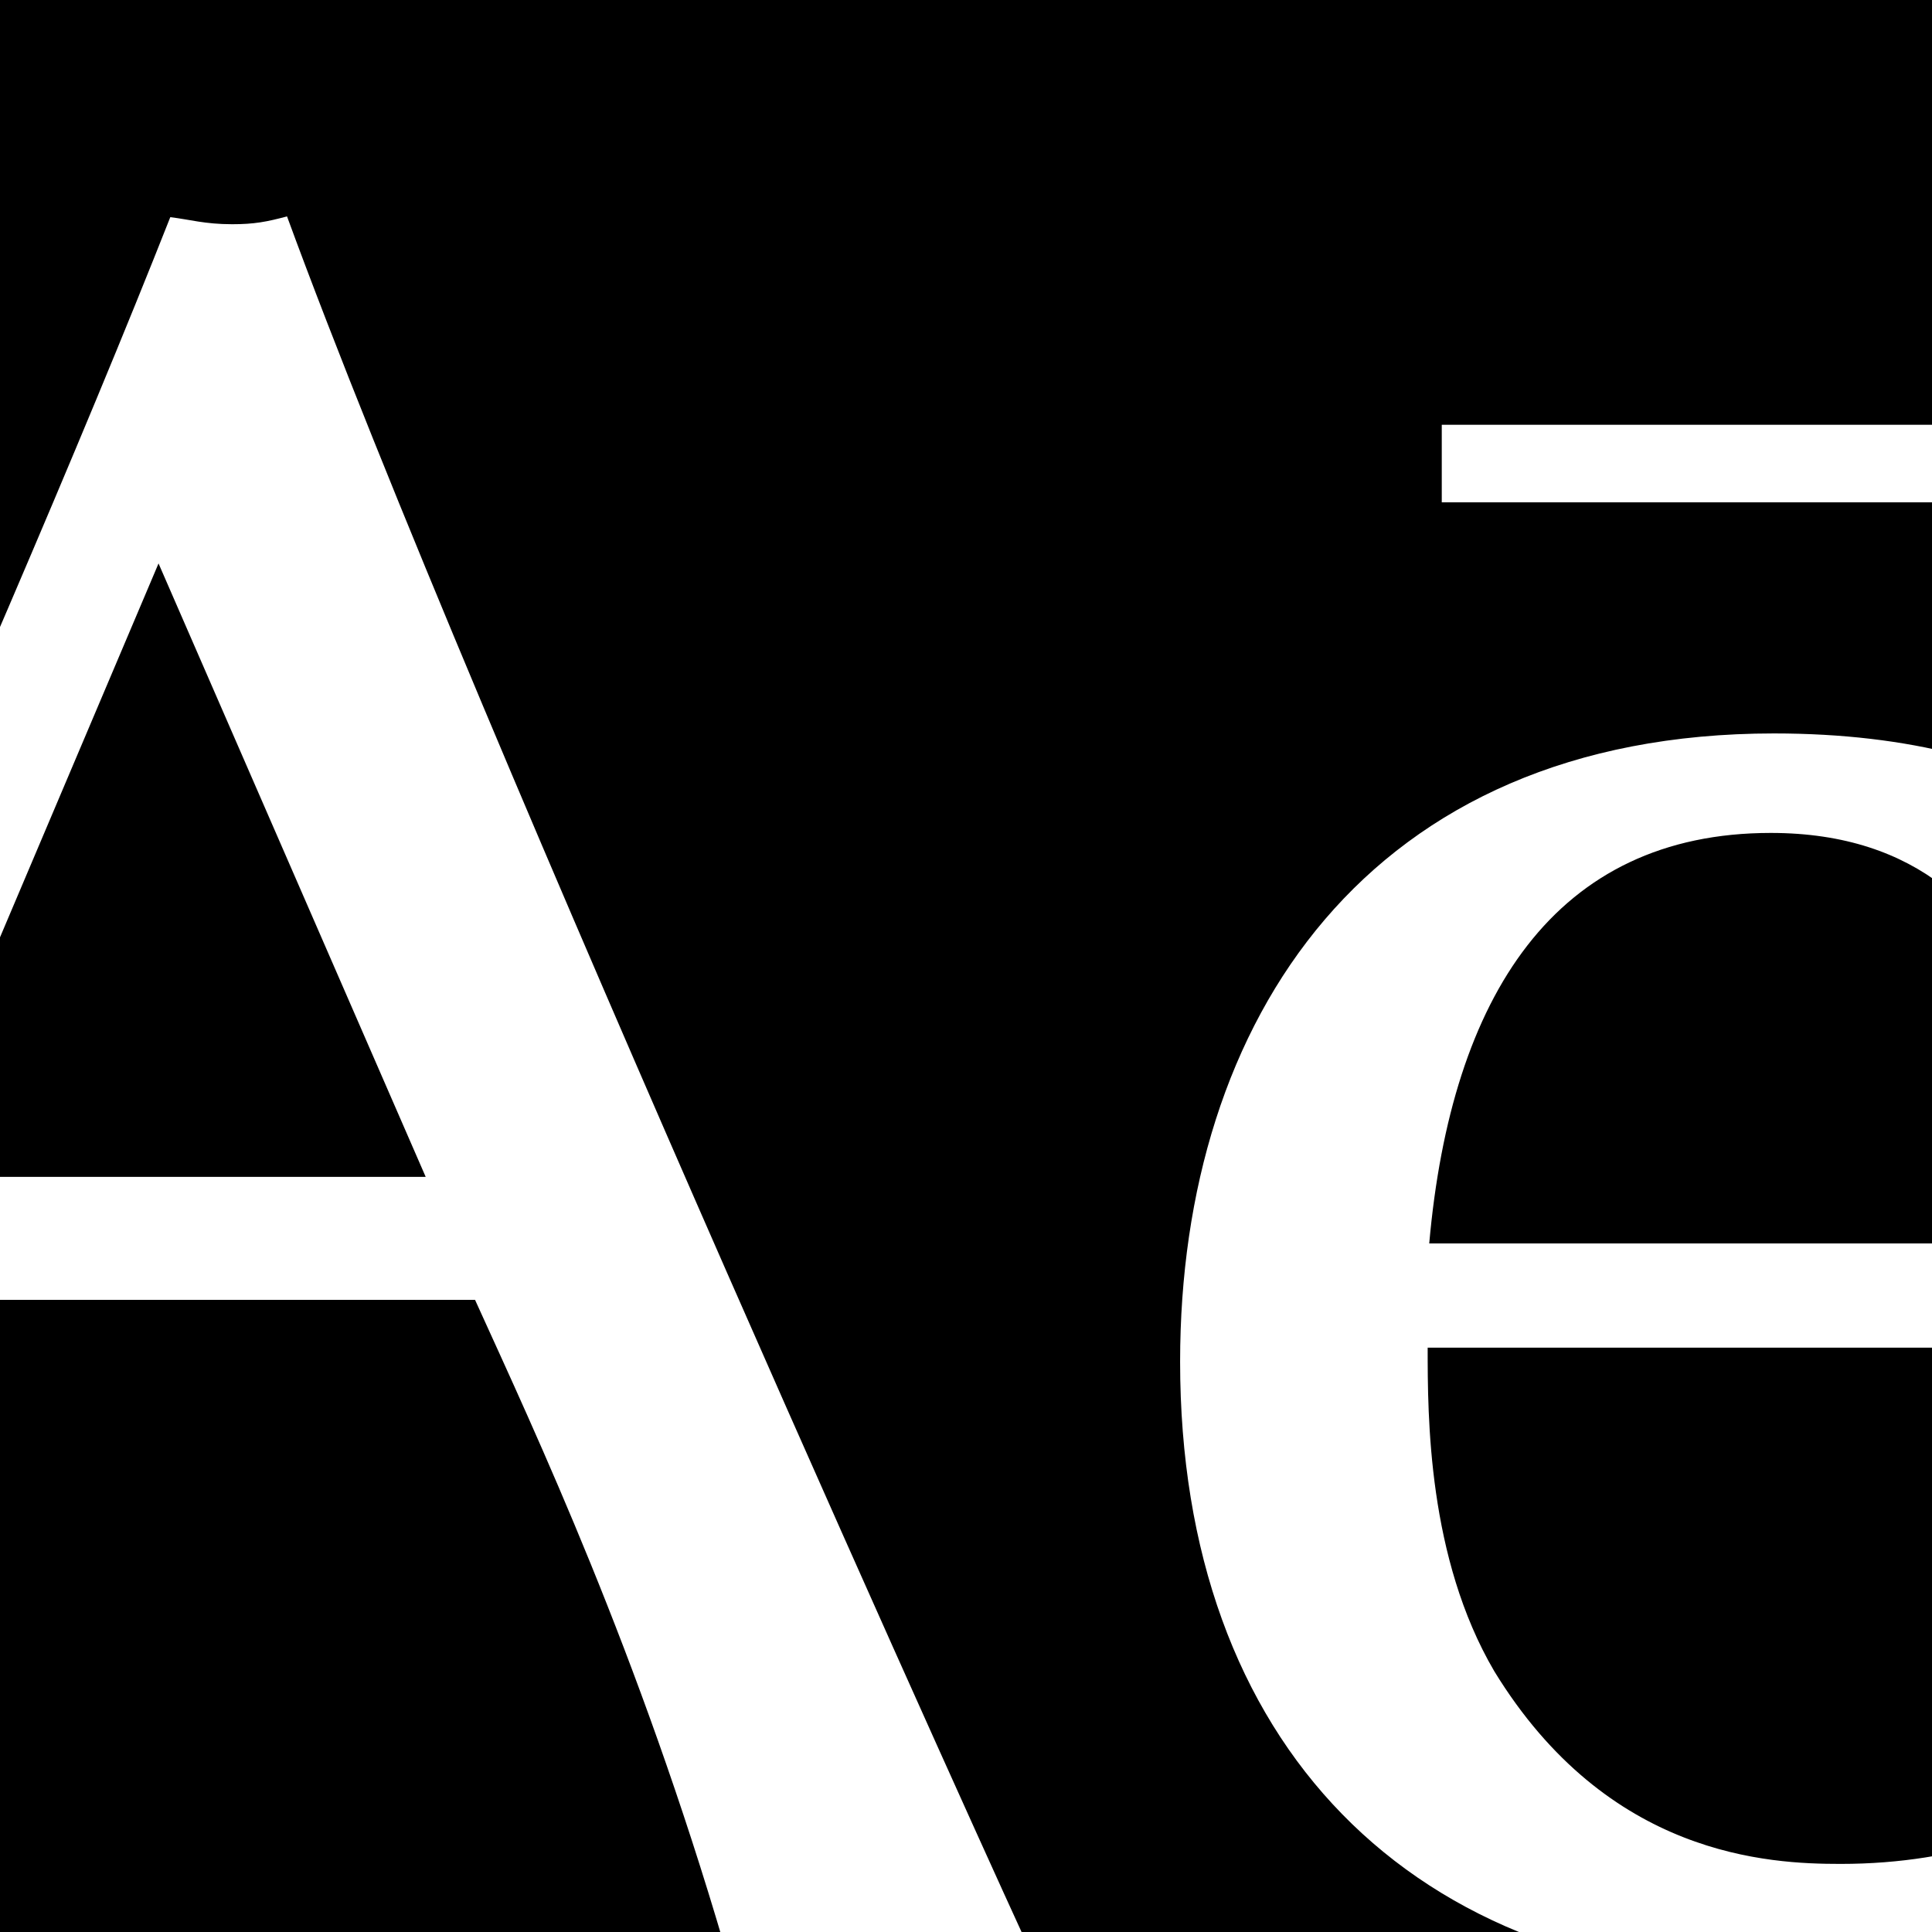 <svg width="500" height="500" viewBox="0 0 500 500" fill="none" xmlns="http://www.w3.org/2000/svg">
<rect x="0" y="0" width="500" height="500" fill="#808080" stroke="none"/>
<g clip-path="url(#clip0_499_15)">
<rect width="500" height="500" fill="black"/>
<path d="M60.087 58.028C52.991 58.028 49.139 56.811 44.07 56.203C-1.345 171.363 -96.028 379.99 -153 504.071C-144.687 502.854 -136.983 500.219 -124.818 500.219C-112.653 500.219 -106.165 502.652 -98.664 504.071C-77.578 422.769 -51.829 365.797 -39.056 336.399H122.939C138.956 371.677 165.11 427.23 187.615 504.071C199.78 502.246 211.945 500.219 228.57 500.219C244.587 500.219 255.332 502.043 266.281 504.071C264.862 501.638 123.547 190.421 74.279 56C69.008 57.419 65.764 58.028 60.087 58.028ZM-26.283 304.568L41.029 145.817L110.166 304.568H-26.283Z" fill="white"/>
<path d="M459.093 189.813C354.07 189.813 305.411 264.018 305.411 352.416C305.411 451.154 365.018 512.586 462.337 512.586C514.24 512.586 553.37 497.786 581.35 470.82C581.958 460.683 581.958 450.343 585.81 432.501L578.106 430.676C568.374 444.058 538.975 482.377 476.327 482.377C457.877 482.377 416.111 480.552 386.712 432.501C369.479 403.103 369.479 366.608 369.479 348.767H599.191C599.8 314.097 601.624 189.813 459.093 189.813ZM369.884 321.801C375.561 257.733 402.527 215.562 458.282 215.562C535.123 215.562 535.123 300.716 535.123 321.801H369.884Z" fill="white"/>
<path d="M550.126 109.931H373.128V130.003H550.126V109.931Z" fill="white"/>
</g>
<defs>
<clipPath id="clip0_499_15">
<rect width="500" height="500" fill="white"/>
</clipPath>
</defs>
</svg>
